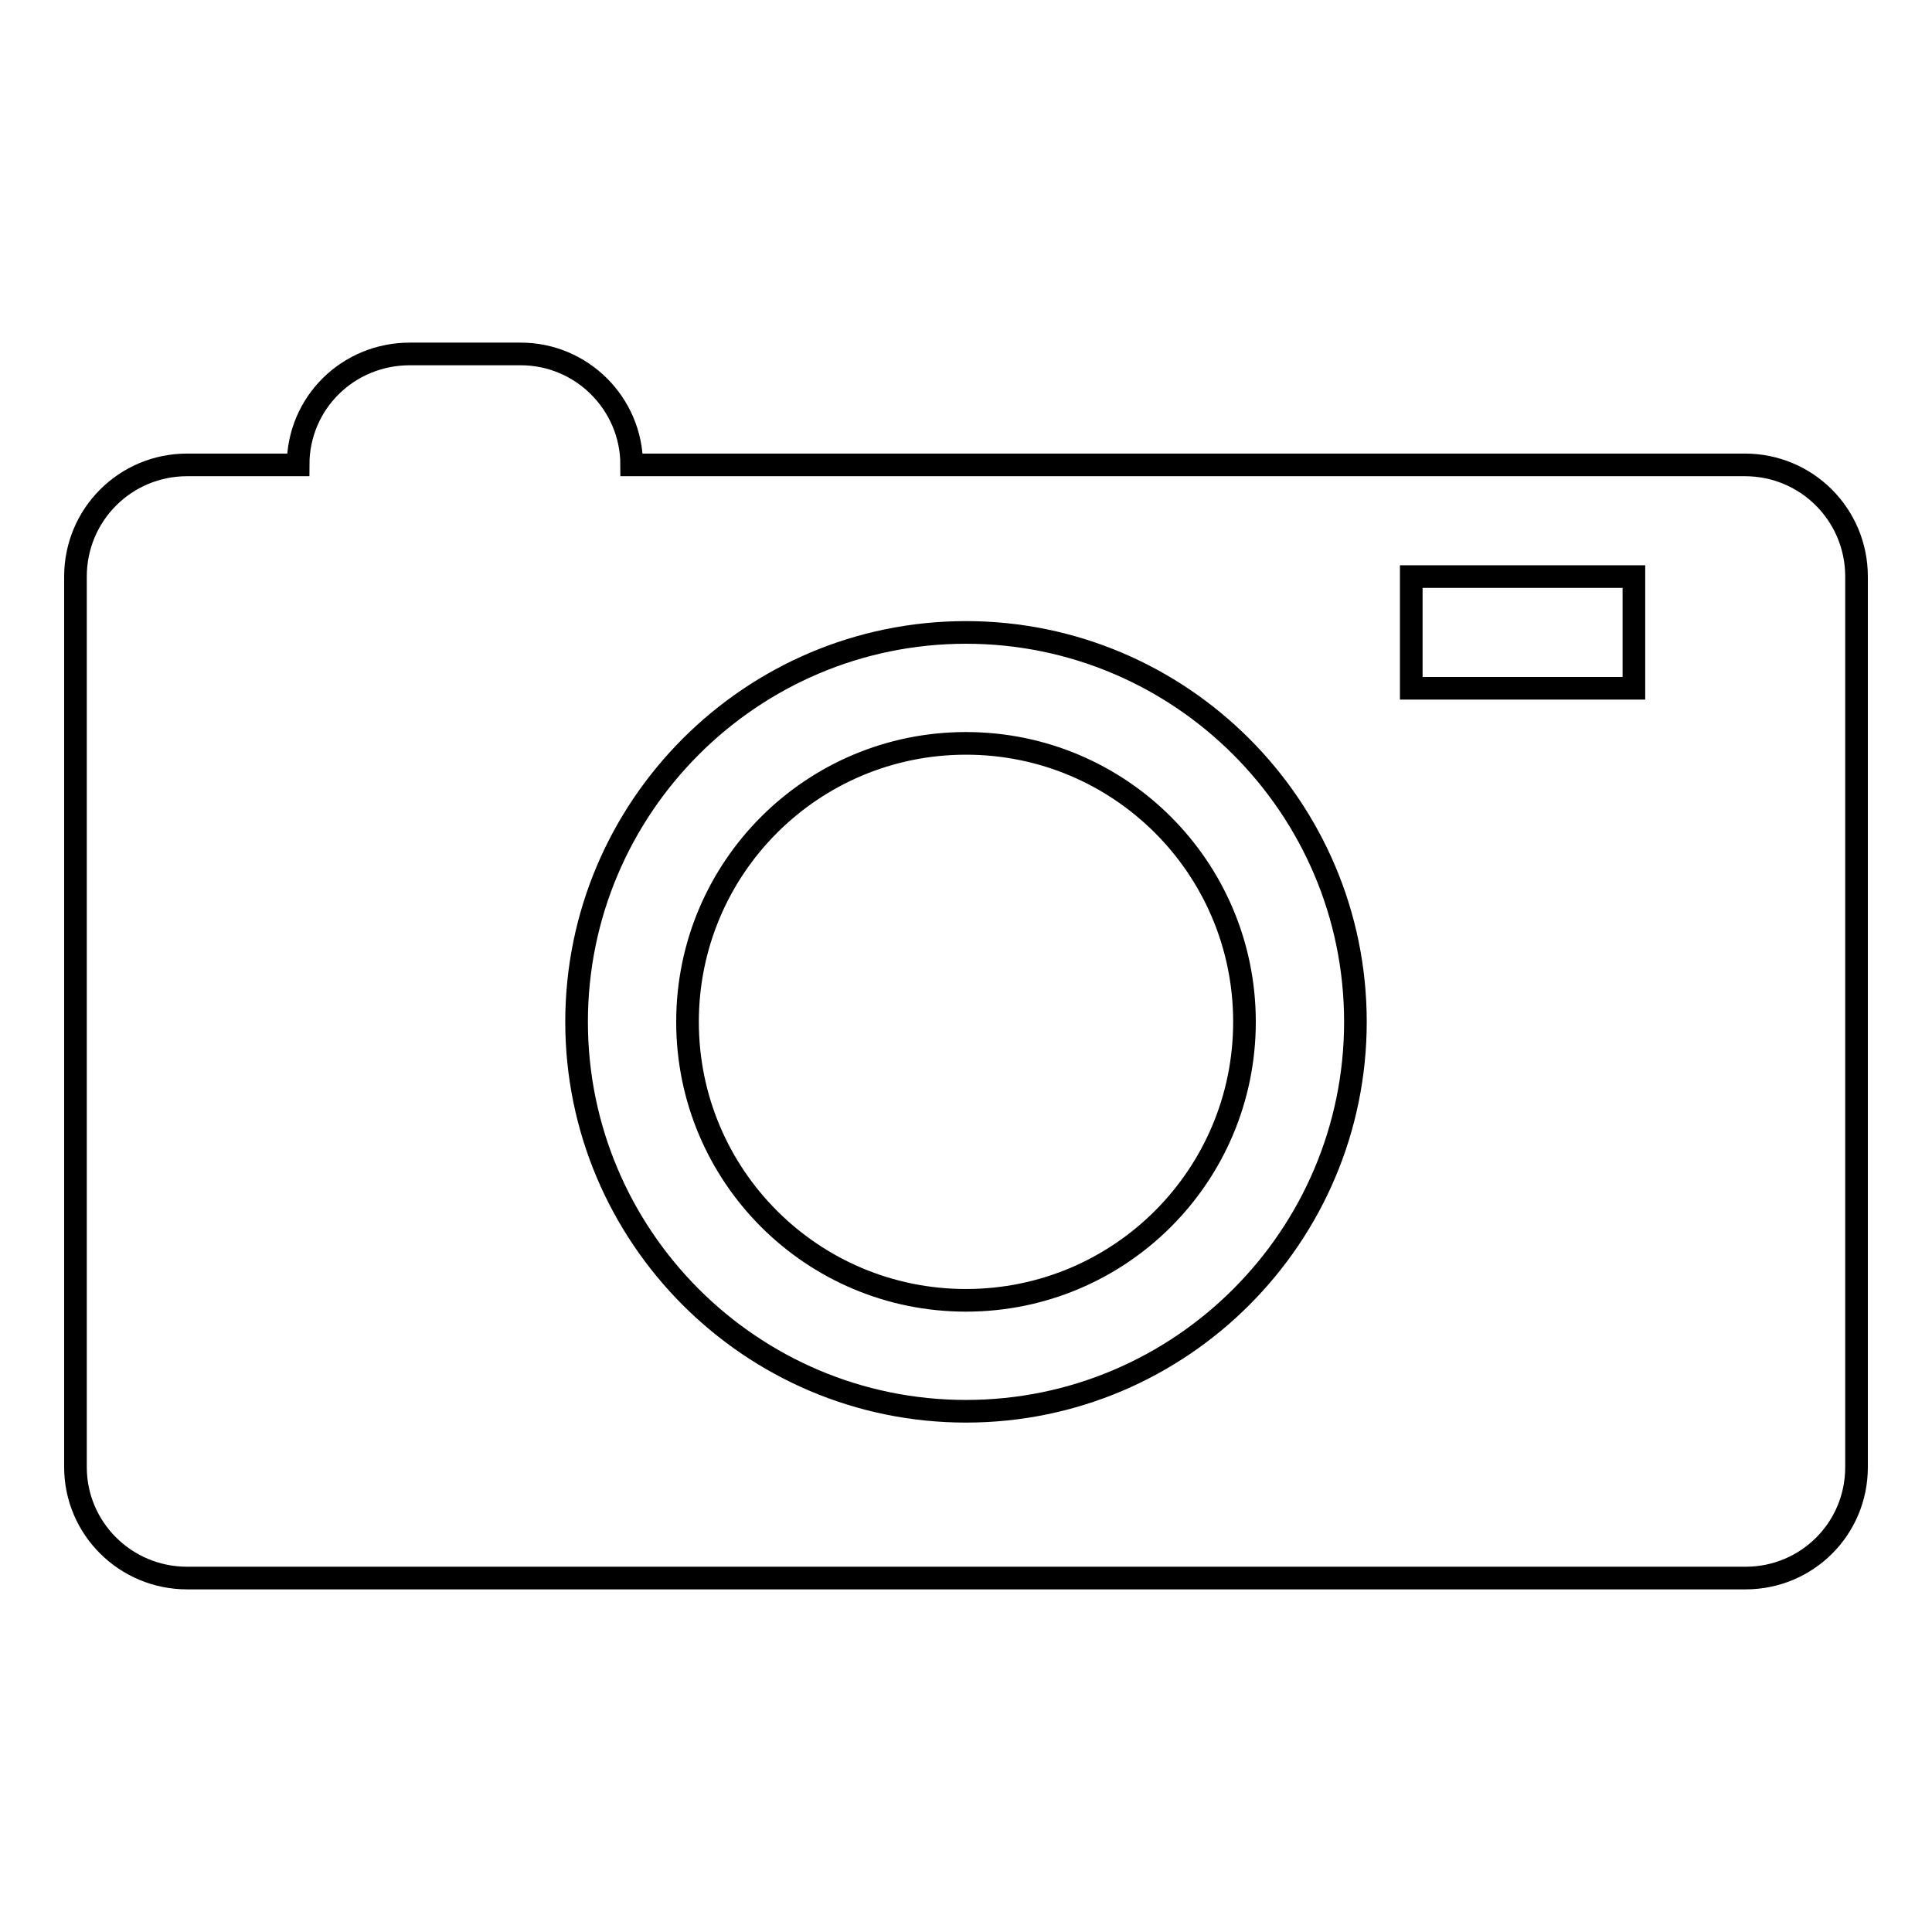 <?xml version="1.0" encoding="utf-8"?>
<!-- Svg Vector Icons : http://www.onlinewebfonts.com/icon -->
<!DOCTYPE svg PUBLIC "-//W3C//DTD SVG 1.1//EN" "http://www.w3.org/Graphics/SVG/1.1/DTD/svg11.dtd">
<svg version="1.1" xmlns="http://www.w3.org/2000/svg" xmlns:xlink="http://www.w3.org/1999/xlink" x="0px" y="0px" viewBox="0 0 256 256" enable-background="new 0 0 256 256" xml:space="preserve">
<g><g><g><path stroke-width="3" fill-opacity="0" stroke="#000000"  d="M164.9,135.4c0,20.4-16.5,36.9-36.9,36.9c-20.4,0-36.9-16.5-36.9-36.9s16.5-36.9,36.9-36.9S164.9,115,164.9,135.4z M246,76.4v118c0,8.2-6.6,14.7-14.7,14.7H24.8c-8.2,0-14.8-6.6-14.8-14.7v-118c0-8.2,6.6-14.8,14.8-14.8h14.7c0-8.2,6.6-14.7,14.8-14.7H69c8.1,0,14.7,6.6,14.7,14.7h147.5C239.4,61.6,246,68.2,246,76.4z M179.6,135.4c0-28.5-23.2-51.6-51.6-51.6c-28.5,0-51.6,23.2-51.6,51.6S99.5,187,128,187C156.5,187,179.6,163.8,179.6,135.4z M216.5,76.4H187v14.8h29.5V76.4z"/></g><g></g><g></g><g></g><g></g><g></g><g></g><g></g><g></g><g></g><g></g><g></g><g></g><g></g><g></g><g></g></g></g>
</svg>